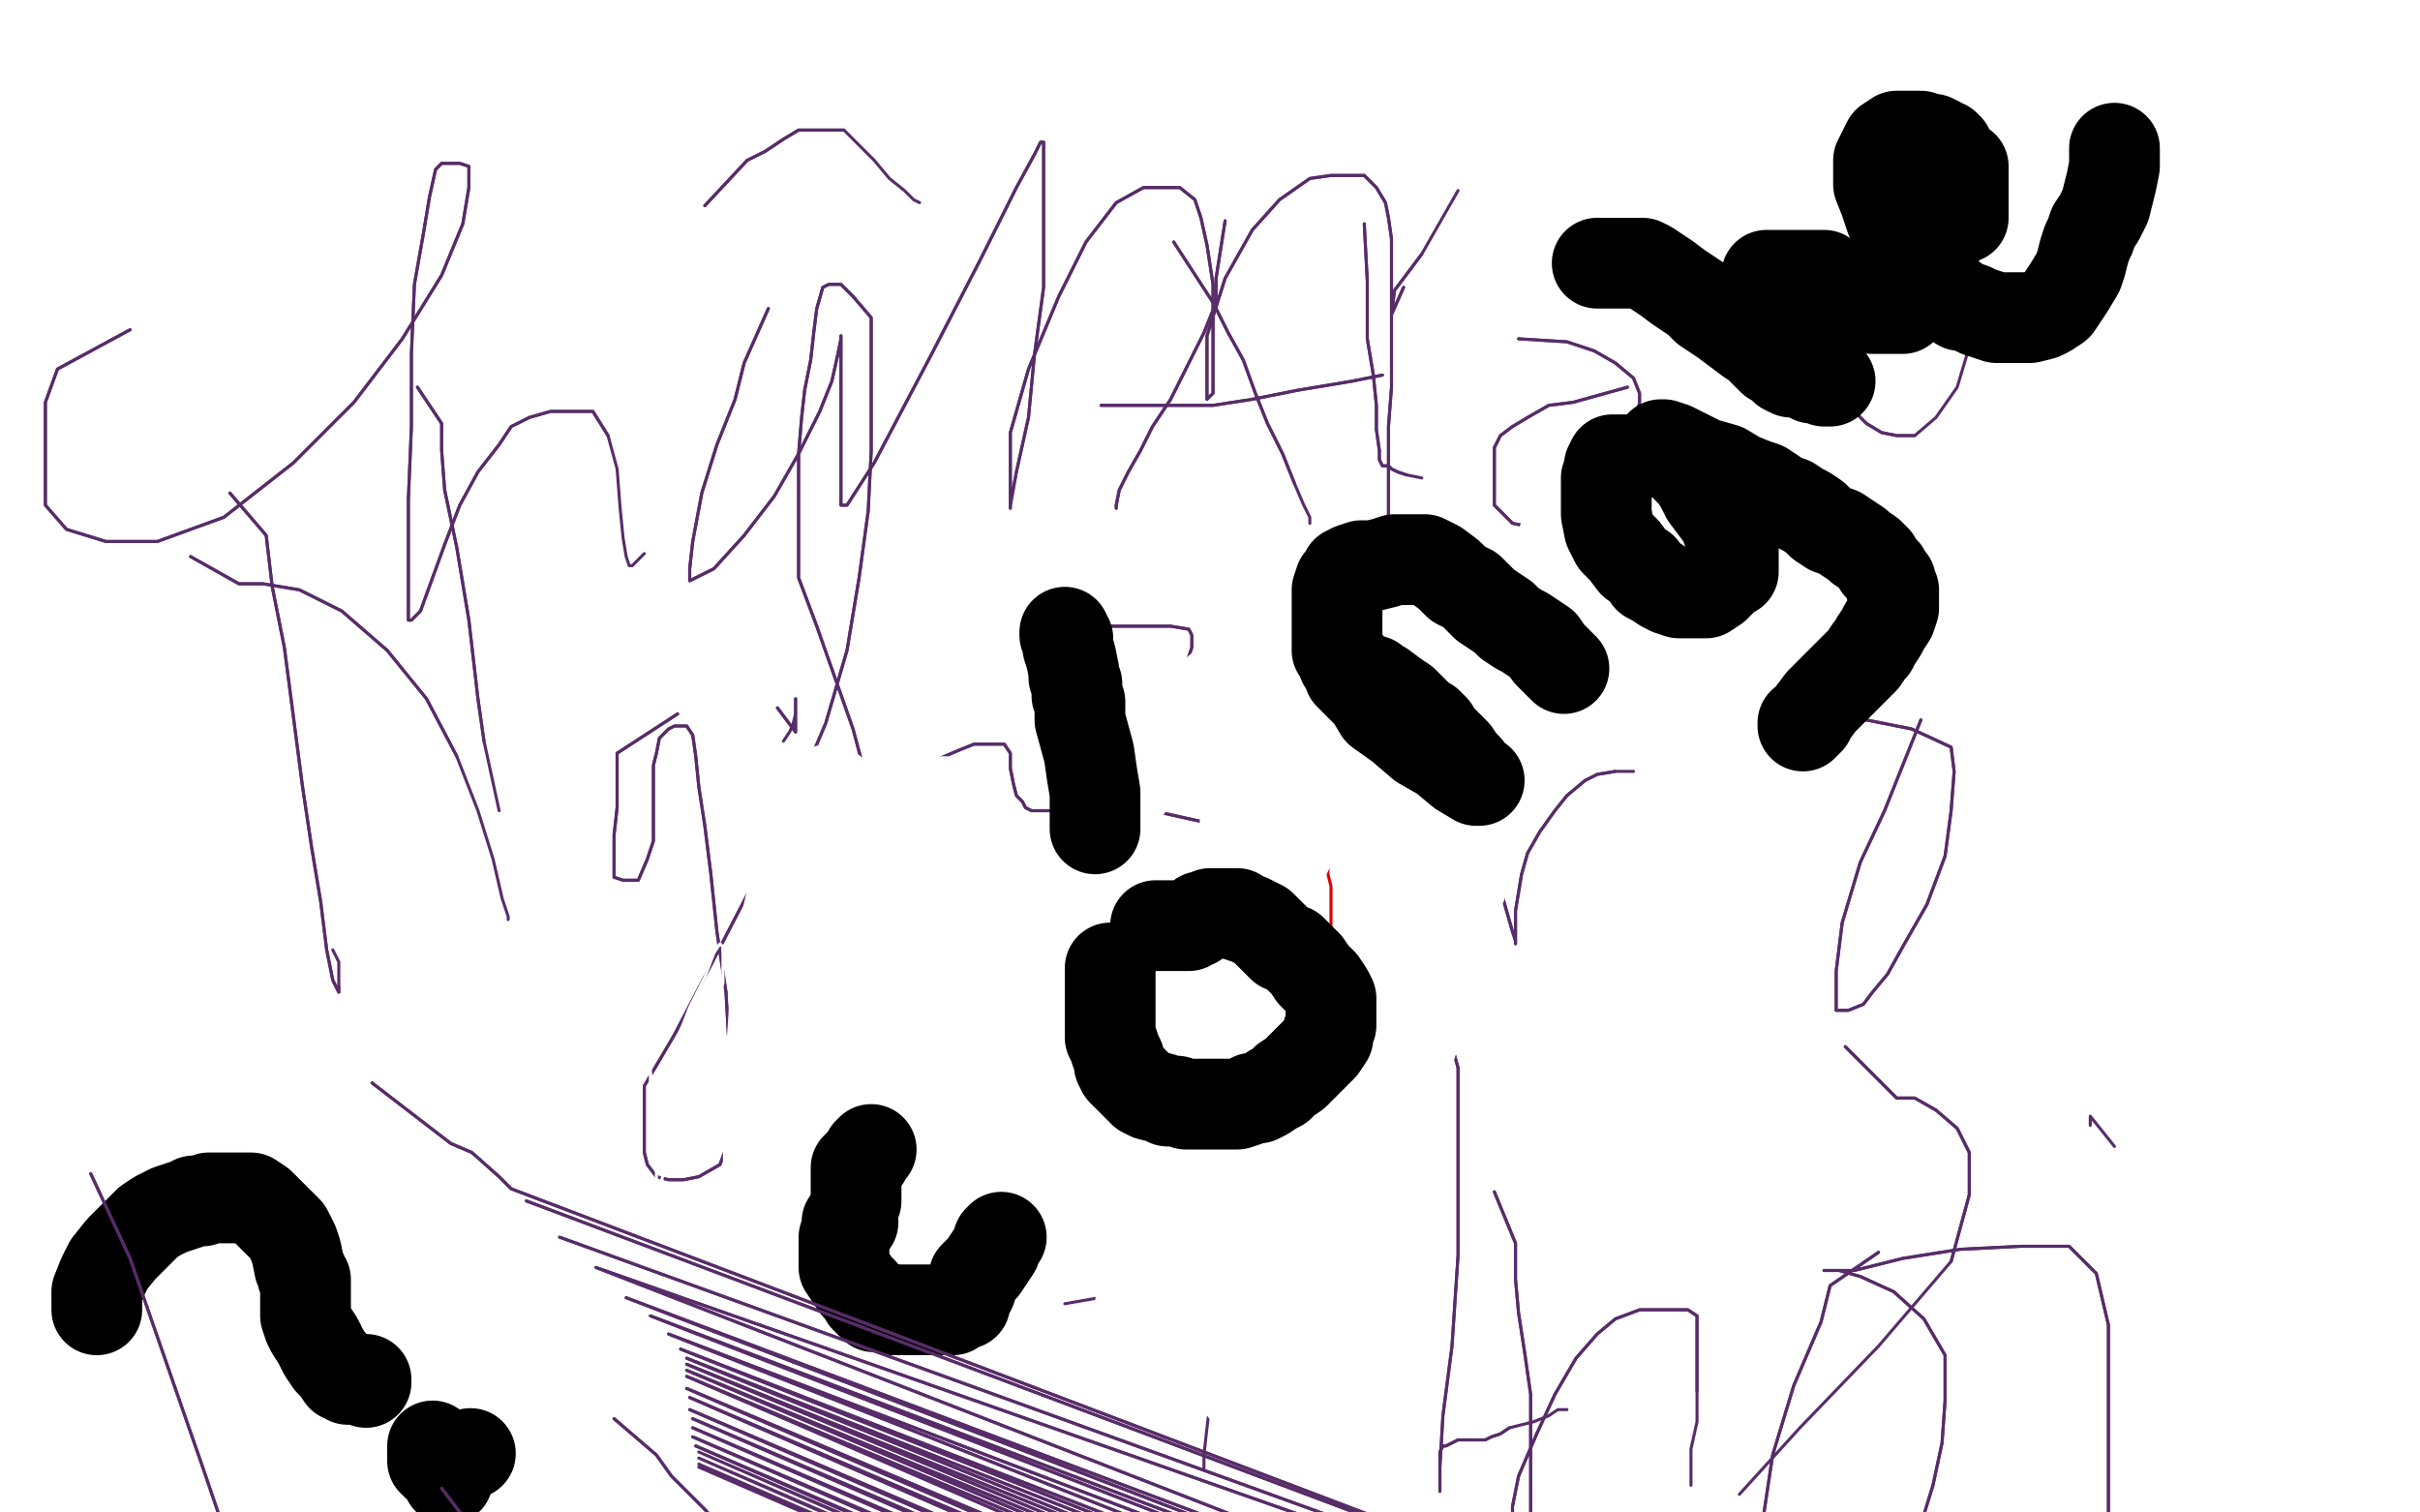 <?xml version="1.0" standalone="no"?>
<!DOCTYPE svg PUBLIC "-//W3C//DTD SVG 1.1//EN"
"http://www.w3.org/Graphics/SVG/1.1/DTD/svg11.dtd">

<svg width="800" height="500" version="1.1" xmlns="http://www.w3.org/2000/svg" xmlns:xlink="http://www.w3.org/1999/xlink" style="stroke-antialiasing: false"><desc>This SVG has been created on https://colorillo.com/</desc><rect x='0' y='0' width='800' height='500' style='fill: rgb(255,255,255); stroke-width:0' /><polyline points="405,73 402,92 402,92 402,100 402,100 398,110 398,110 393,120 393,120 387,132 387,132 381,141 381,141 377,149 377,149 373,156 370,162 369,167 369,168" style="fill: none; stroke: #572c68; stroke-width: 1; stroke-linejoin: round; stroke-linecap: round; stroke-antialiasing: false; stroke-antialias: 0; opacity: 1.0"/>
<polyline points="405,73 402,92 402,92 402,100 402,100 398,110 398,110 393,120 393,120 387,132 387,132 381,141 381,141 377,149 373,156 370,162 369,167 369,168" style="fill: none; stroke: #572c68; stroke-width: 1; stroke-linejoin: round; stroke-linecap: round; stroke-antialiasing: false; stroke-antialias: 0; opacity: 1.0"/>
<polyline points="388,80 401,100 401,100 406,110 406,110 411,119 411,119 415,130 415,130 419,140 419,140 424,150 424,150 428,160 428,160" style="fill: none; stroke: #572c68; stroke-width: 1; stroke-linejoin: round; stroke-linecap: round; stroke-antialiasing: false; stroke-antialias: 0; opacity: 1.0"/>
<polyline points="388,80 401,100 401,100 406,110 406,110 411,119 411,119 415,130 415,130 419,140 419,140 424,150 424,150 428,160 431,167 433,171 433,173" style="fill: none; stroke: #572c68; stroke-width: 1; stroke-linejoin: round; stroke-linecap: round; stroke-antialiasing: false; stroke-antialias: 0; opacity: 1.0"/>
<polyline points="364,134 379,134 379,134 391,134 391,134 401,134 401,134 414,132 414,132 429,129 429,129 447,126 447,126 457,124 457,124" style="fill: none; stroke: #572c68; stroke-width: 1; stroke-linejoin: round; stroke-linecap: round; stroke-antialiasing: false; stroke-antialias: 0; opacity: 1.0"/>
<polyline points="364,134 379,134 379,134 391,134 391,134 401,134 401,134 414,132 414,132 429,129 429,129 447,126 447,126 457,124" style="fill: none; stroke: #572c68; stroke-width: 1; stroke-linejoin: round; stroke-linecap: round; stroke-antialiasing: false; stroke-antialias: 0; opacity: 1.0"/>
<polyline points="451,74 452,93 452,93 452,101 452,101 452,112 452,112 454,124 454,124 455,134 455,134 455,142 455,142 456,149 456,149" style="fill: none; stroke: #572c68; stroke-width: 1; stroke-linejoin: round; stroke-linecap: round; stroke-antialiasing: false; stroke-antialias: 0; opacity: 1.0"/>
<polyline points="451,74 452,93 452,93 452,101 452,101 452,112 452,112 454,124 454,124 455,134 455,134 455,142 455,142 456,149 456,152 457,154 459,154 460,155 462,156 465,157 470,158" style="fill: none; stroke: #572c68; stroke-width: 1; stroke-linejoin: round; stroke-linecap: round; stroke-antialiasing: false; stroke-antialias: 0; opacity: 1.0"/>
<polyline points="456,149 456,152 457,154 459,154 460,155 462,156 465,157" style="fill: none; stroke: #572c68; stroke-width: 1; stroke-linejoin: round; stroke-linecap: round; stroke-antialiasing: false; stroke-antialias: 0; opacity: 1.0"/>
<polyline points="538,128 520,133 520,133 512,134 512,134 505,138 505,138 500,141 500,141 496,144 496,144 494,148 494,148 494,150 494,150 494,154 494,158 494,163 494,167 496,169 500,173 505,174 509,175 512,175 514,175 517,175 519,175 522,173 524,169 526,166 529,161 532,156 534,151 537,146 540,142 541,138 542,133 542,130 540,125 534,120 527,116 518,113 502,112" style="fill: none; stroke: #572c68; stroke-width: 1; stroke-linejoin: round; stroke-linecap: round; stroke-antialiasing: false; stroke-antialias: 0; opacity: 1.0"/>
<polyline points="538,128 520,133 520,133 512,134 512,134 505,138 505,138 500,141 500,141 496,144 496,144 494,148 494,148 494,150 494,154 494,158 494,163 494,167 496,169 500,173 505,174 509,175 512,175 514,175 517,175 519,175 522,173 524,169 526,166 529,161 532,156 534,151 537,146 540,142 541,138 542,133 542,130 540,125 534,120 527,116 518,113 502,112" style="fill: none; stroke: #572c68; stroke-width: 1; stroke-linejoin: round; stroke-linecap: round; stroke-antialiasing: false; stroke-antialias: 0; opacity: 1.0"/>
<polyline points="464,95 460,104 460,104 460,115 460,115 460,128 460,128 459,141 459,141 459,154 459,154 459,167 459,167 459,181 459,181 459,191 459,199 459,201 459,202 459,201 460,199 464,198 467,196 472,194 475,192 478,191 481,189" style="fill: none; stroke: #572c68; stroke-width: 1; stroke-linejoin: round; stroke-linecap: round; stroke-antialiasing: false; stroke-antialias: 0; opacity: 1.0"/>
<polyline points="464,95 460,104 460,104 460,115 460,115 460,128 460,128 459,141 459,141 459,154 459,154 459,167 459,167 459,181 459,191 459,199 459,201 459,202 459,201 460,199 464,198 467,196 472,194 475,192 478,191 481,189 483,188 485,188 487,187" style="fill: none; stroke: #572c68; stroke-width: 1; stroke-linejoin: round; stroke-linecap: round; stroke-antialiasing: false; stroke-antialias: 0; opacity: 1.0"/>
<polyline points="76,163 88,177 88,177 90,194 90,194 94,214 94,214 97,237 97,237 100,260 100,260 103,280 103,280 106,298 106,298 108,314 110,324 112,328 112,326" style="fill: none; stroke: #572c68; stroke-width: 1; stroke-linejoin: round; stroke-linecap: round; stroke-antialiasing: false; stroke-antialias: 0; opacity: 1.0"/>
<polyline points="76,163 88,177 88,177 90,194 90,194 94,214 94,214 97,237 97,237 100,260 100,260 103,280 103,280 106,298 108,314 110,324 112,328 112,326 112,322 112,318 110,314" style="fill: none; stroke: #572c68; stroke-width: 1; stroke-linejoin: round; stroke-linecap: round; stroke-antialiasing: false; stroke-antialias: 0; opacity: 1.0"/>
<polyline points="63,184 79,193 79,193 87,193 87,193 99,195 99,195 113,202 113,202 128,215 128,215 141,231 141,231 151,250 151,250" style="fill: none; stroke: #572c68; stroke-width: 1; stroke-linejoin: round; stroke-linecap: round; stroke-antialiasing: false; stroke-antialias: 0; opacity: 1.0"/>
<polyline points="63,184 79,193 79,193 87,193 87,193 99,195 99,195 113,202 113,202 128,215 128,215 141,231 141,231 151,250 158,268 163,284 166,297 168,303 168,304" style="fill: none; stroke: #572c68; stroke-width: 1; stroke-linejoin: round; stroke-linecap: round; stroke-antialiasing: false; stroke-antialias: 0; opacity: 1.0"/>
<polyline points="138,128 146,140 146,140 146,149 146,149 147,162 147,162 151,181 151,181 155,205 155,205 158,231 158,231 160,245 165,268" style="fill: none; stroke: #572c68; stroke-width: 1; stroke-linejoin: round; stroke-linecap: round; stroke-antialiasing: false; stroke-antialias: 0; opacity: 1.0"/>
<polyline points="138,128 146,140 146,140 146,149 146,149 147,162 147,162 151,181 151,181 155,205 155,205 158,231 158,231 160,245 160,245" style="fill: none; stroke: #572c68; stroke-width: 1; stroke-linejoin: round; stroke-linecap: round; stroke-antialiasing: false; stroke-antialias: 0; opacity: 1.0"/>
<polyline points="246,322 246,323 246,323 246,325 246,325 246,326 246,326 246,329 246,329 246,331 246,331 246,332 246,332 246,333 246,335 246,339 247,344 248,347 249,351 250,356 252,359 254,362 255,364 256,366 257,369 259,371 260,374 261,376 262,379 262,381 263,384 264,385 264,386 265,386 264,385 262,381 261,374 259,366 258,360 257,354 256,350 256,346 256,344 255,341 255,339 255,337 255,336 254,335 254,334 252,331 251,328 250,327 249,325 248,324 248,323 247,323 247,322 247,320 247,319 249,317 251,315 254,314 256,312 258,312 259,311 260,311 261,310 262,310 264,310 266,310 267,310 269,310 270,310 272,310 273,310 274,310 275,310 276,310 278,312 279,313 280,314 281,316 282,317 282,318 282,319 282,320 281,323 279,325 278,326 278,327 277,328 276,329 275,330 273,333 272,334 271,336 270,337 272,337 274,337 277,337 281,337 283,337 285,337 287,337 289,337 291,337 293,337 296,337 298,337 301,337 303,337 305,339 307,340 307,341 308,341 309,342 309,343 309,344 309,346 308,348 306,351 305,352 304,354 303,355 302,356 300,357 298,358 295,360 293,361 290,363 287,364 285,366 284,368 282,370 280,372 279,373 278,374 277,374" style="fill: none; stroke: #dc0000; stroke-width: 1; stroke-linejoin: round; stroke-linecap: round; stroke-antialiasing: false; stroke-antialias: 0; opacity: 1.0"/>
<polyline points="319,304 319,305 319,305 319,308 319,309 319,312 319,316 319,318 320,320 321,322 323,325 325,328 326,332 328,335 329,337 329,339 330,339 330,340 331,342 332,343 332,344 332,345 333,345 334,345 337,345 338,345 343,345 346,345 349,345 352,344 354,343 356,343 358,342 361,342 363,341 367,341 368,340 370,340 371,340 372,340" style="fill: none; stroke: #dc0000; stroke-width: 1; stroke-linejoin: round; stroke-linecap: round; stroke-antialiasing: false; stroke-antialias: 0; opacity: 1.0"/>
<polyline points="409,277 408,277 408,277 407,277 407,277 406,277 406,277 405,277 405,277 404,277 404,277 403,278 403,278 402,279 401,280 400,282 399,284 398,286 397,288 396,291 396,292 396,294 396,295 396,299 396,301 396,303 396,304 396,306 396,309 396,312 396,315 398,318 399,320 400,322 402,323 403,324 407,326 409,327 411,328 414,328 416,329 418,330 420,330 422,330 424,330 426,330 428,330 429,329 431,328 432,327 433,327 434,326 435,325 436,323 436,322 437,320 438,318 439,314 440,312 440,311 440,308 440,304 440,299 440,293 439,289 439,286 439,285 438,284 437,283 435,280 433,278 432,276 431,275 430,275 430,274 429,274 428,274 427,274 426,274 426,275 425,275 424,275 422,276 421,276 419,276 418,276 417,276" style="fill: none; stroke: #dc0000; stroke-width: 1; stroke-linejoin: round; stroke-linecap: round; stroke-antialiasing: false; stroke-antialias: 0; opacity: 1.0"/>
<polyline points="224,236 204,249 204,249 204,257 204,257 204,267 204,267 203,276 203,276 203,282 203,282 203,288 203,288 203,290 203,290" style="fill: none; stroke: #572c68; stroke-width: 1; stroke-linejoin: round; stroke-linecap: round; stroke-antialiasing: false; stroke-antialias: 0; opacity: 1.0"/>
<polyline points="417,276 415,276 414,276 413,276 412,276 411,276 411,277 410,277" style="fill: none; stroke: #dc0000; stroke-width: 1; stroke-linejoin: round; stroke-linecap: round; stroke-antialiasing: false; stroke-antialias: 0; opacity: 1.0"/>
<polyline points="203,290 206,291 211,291 214,284 216,278 216,272 216,266 216,260 216,253 217,249 218,244 221,241 223,240 226,240 227,240 229,243 230,250 231,260 233,273 235,289 237,308 240,328 241,346 241,363 241,377 238,385 231,389 226,390 221,390 217,389 214,385 213,381 213,375 213,369 213,359 223,342 235,319 249,292 262,265 273,239 280,215 284,191 287,169 288,149 288,131 288,117 288,105 282,98 278,94 274,94 272,95 270,102 269,110 268,119 266,129 265,138 264,150 264,163 264,176 264,191 270,207 276,224 282,241 286,256 290,271 294,282 295,290 296,291 296,288 296,282 296,276 296,268 300,262 304,257 310,251 317,248 322,246 328,246 331,246 332,246 334,249 334,254 335,259 336,263 338,265 339,267 341,268 344,268 349,268 355,263 363,255 372,247 380,237 387,229 392,220 394,214 394,210 393,208 387,207 380,207 374,207 367,207 362,209 356,213 351,218 348,224 346,231 346,236 346,242 346,247 348,252 356,256 364,260 373,265 381,268 390,270 399,272 415,272 426,270" style="fill: none; stroke: #572c68; stroke-width: 1; stroke-linejoin: round; stroke-linecap: round; stroke-antialiasing: false; stroke-antialias: 0; opacity: 1.0"/>
<polyline points="224,236 204,249 204,249 204,257 204,257 204,267 204,267 203,276 203,276 203,282 203,282 203,288 203,288 203,290 206,291 211,291 214,284 216,278 216,272 216,266 216,260 216,253 217,249 218,244 221,241 223,240 226,240 227,240 229,243 230,250 231,260 233,273 235,289 237,308 240,328 241,346 241,363 241,377 238,385 231,389 226,390 221,390 217,389 214,385 213,381 213,375 213,369 213,359 223,342 235,319 249,292 262,265 273,239 280,215 284,191 287,169 288,149 288,131 288,117 288,105 282,98 278,94 274,94 272,95 270,102 269,110 268,119 266,129 265,138 264,150 264,163 264,176 264,191 270,207 276,224 282,241 286,256 290,271 294,282 295,290 296,291 296,288 296,282 296,276 296,268 300,262 304,257 310,251 317,248 322,246 328,246 331,246 332,246 334,249 334,254 335,259 336,263 338,265 339,267 341,268 344,268 349,268 355,263 363,255 372,247 380,237 387,229 392,220 394,214 394,210 393,208 387,207 380,207 374,207 367,207 362,209 356,213 351,218 348,224 346,231 346,236 346,242 346,247 348,252 356,256 364,260 373,265 381,268 390,270 399,272 415,272 426,270 445,261" style="fill: none; stroke: #572c68; stroke-width: 1; stroke-linejoin: round; stroke-linecap: round; stroke-antialiasing: false; stroke-antialias: 0; opacity: 1.0"/>
<polyline points="490,245 494,262 494,262 494,270 494,270 494,278 494,278 494,286 494,286 496,294 496,294 498,301 498,301 500,308 500,308 501,311 501,312 501,308 501,301 502,295 503,289 505,282 509,275 514,268 518,263 524,258 528,256 534,255" style="fill: none; stroke: #572c68; stroke-width: 1; stroke-linejoin: round; stroke-linecap: round; stroke-antialiasing: false; stroke-antialias: 0; opacity: 1.0"/>
<polyline points="490,245 494,262 494,262 494,270 494,270 494,278 494,278 494,286 494,286 496,294 496,294 498,301 498,301 500,308 501,311 501,312 501,308 501,301 502,295 503,289 505,282 509,275 514,268 518,263 524,258 528,256 534,255 540,255" style="fill: none; stroke: #572c68; stroke-width: 1; stroke-linejoin: round; stroke-linecap: round; stroke-antialiasing: false; stroke-antialias: 0; opacity: 1.0"/>
<polyline points="635,238 623,268 623,268 615,285 615,285 609,305 609,305 607,321 607,321 607,331 607,331 607,333 607,333 607,334 607,334 611,334 616,332 619,328 624,322 629,313 637,299 643,283" style="fill: none; stroke: #572c68; stroke-width: 1; stroke-linejoin: round; stroke-linecap: round; stroke-antialiasing: false; stroke-antialias: 0; opacity: 1.0"/>
<polyline points="635,238 623,268 623,268 615,285 615,285 609,305 609,305 607,321 607,321 607,331 607,331 607,333 607,333 607,334 611,334 616,332 619,328 624,322 629,313 637,299 643,283 645,268 646,255 645,247 632,241 617,238 603,238 587,239" style="fill: none; stroke: #572c68; stroke-width: 1; stroke-linejoin: round; stroke-linecap: round; stroke-antialiasing: false; stroke-antialias: 0; opacity: 1.0"/>
<polyline points="643,283 645,268 646,255 645,247 632,241 617,238 603,238 587,239" style="fill: none; stroke: #572c68; stroke-width: 1; stroke-linejoin: round; stroke-linecap: round; stroke-antialiasing: false; stroke-antialias: 0; opacity: 1.0"/>
<polyline points="587,105 608,125 608,125 609,131 609,131 613,136 613,136 617,140 617,140 622,143 622,143 627,144 627,144 633,144 633,144" style="fill: none; stroke: #572c68; stroke-width: 1; stroke-linejoin: round; stroke-linecap: round; stroke-antialiasing: false; stroke-antialias: 0; opacity: 1.0"/>
<polyline points="587,105 608,125 608,125 609,131 609,131 613,136 613,136 617,140 617,140 622,143 622,143 627,144 627,144 633,144 640,138 647,128 650,118 651,110 652,105 652,104" style="fill: none; stroke: #572c68; stroke-width: 1; stroke-linejoin: round; stroke-linecap: round; stroke-antialiasing: false; stroke-antialias: 0; opacity: 1.0"/>
<polyline points="391,331 401,342 401,342 401,352 401,352 401,365 401,365 402,385 402,385 402,412 402,412 402,435 402,435 401,456 401,456" style="fill: none; stroke: #572c68; stroke-width: 1; stroke-linejoin: round; stroke-linecap: round; stroke-antialiasing: false; stroke-antialias: 0; opacity: 1.0"/>
<polyline points="391,331 401,342 401,342 401,352 401,352 401,365 401,365 402,385 402,385 402,412 402,412 402,435 402,435 401,456 399,472 398,481 398,485 398,486" style="fill: none; stroke: #572c68; stroke-width: 1; stroke-linejoin: round; stroke-linecap: round; stroke-antialiasing: false; stroke-antialias: 0; opacity: 1.0"/>
<polyline points="352,431 369,428 369,428 380,428 380,428 391,428 391,428 401,425 401,425 415,419 415,419 423,413 423,413" style="fill: none; stroke: #572c68; stroke-width: 1; stroke-linejoin: round; stroke-linecap: round; stroke-antialiasing: false; stroke-antialias: 0; opacity: 1.0"/>
<polyline points="475,328 482,353 482,353 482,368 482,368 482,389 482,389 482,415 482,415 480,445 480,445 477,468 477,468 476,485 476,485 476,492 476,493 476,491 476,488 476,486 476,484 476,482 476,480 477,478 478,478 480,477 482,476 485,476 487,476 489,476 491,476 493,475 496,474 499,472" style="fill: none; stroke: #572c68; stroke-width: 1; stroke-linejoin: round; stroke-linecap: round; stroke-antialiasing: false; stroke-antialias: 0; opacity: 1.0"/>
<polyline points="475,328 482,353 482,353 482,368 482,368 482,389 482,389 482,415 482,415 480,445 480,445 477,468 477,468 476,485 476,492 476,493 476,491 476,488 476,486 476,484 476,482 476,480 477,478 478,478 480,477 482,476 485,476 487,476 489,476 491,476 493,475 496,474 499,472 503,471 507,470 512,468 515,466 518,466" style="fill: none; stroke: #572c68; stroke-width: 1; stroke-linejoin: round; stroke-linecap: round; stroke-antialiasing: false; stroke-antialias: 0; opacity: 1.0"/>
<polyline points="213,349 215,349 215,349 215,350 215,352 215,356 215,370 215,373 215,378 215,381 215,377 217,365 223,346 228,333 233,323 236,315 238,312 239,313 239,325 233,345 226,368 222,378 219,389 218,394 217,396 217,393 217,384 217,372 216,363 215,354 213,348 211,345 209,344" style="fill: none; stroke: #ffffff; stroke-width: 1; stroke-linejoin: round; stroke-linecap: round; stroke-antialiasing: false; stroke-antialias: 0; opacity: 1.0"/>
<polyline points="278,295 277,295 277,295 277,296 277,296 277,298 277,298 277,307 277,307 277,311 277,311 277,319 277,319 277,322 277,322 277,325 278,325 279,323 282,320 289,311 297,298 304,280 307,273 310,267 311,265 312,265 312,270 306,298 292,342 280,384 271,414 265,430 262,441 258,445 255,433 254,398 254,363 257,318 263,291 266,278 267,273 268,272 268,273 268,274 268,275 270,266 271,265 274,261 277,263 278,294 276,381 268,462 268,482 300,452 319,407 334,369 344,344 347,340 349,336 350,339 350,349 350,355 350,361 350,362 353,338 360,308 366,282 369,270 371,257 362,280 327,360 278,478 248,473 260,426 280,360 289,333 298,313 310,293 311,304 311,327 311,337 311,349 311,354 314,352 334,320 364,272 378,253 390,238 412,221 413,251 408,327 393,396 381,452 378,467 371,491 371,474 378,424 394,363 400,340 405,321 409,308 410,305 410,311 404,330 398,347 395,357 392,365 391,366 395,351 413,307 441,250 454,228 472,205 472,229 460,297 442,363 426,417 421,432 415,452 411,459 411,453 415,431 420,415 423,406 425,399 426,397 427,397 427,392 427,379 427,357 429,347 431,335 432,330 432,340 426,371 418,406 415,421 412,440 411,451 416,437 441,375 465,317 470,305 481,283 481,287 476,317 466,347 456,374 451,387 447,395 446,394 457,346 475,296 490,257 495,244 502,226 503,226 497,253 485,288 480,300 476,308 474,309 485,264 502,219 512,192 519,172 527,155 528,156 520,186 507,219 496,247 489,262 481,275 480,275" style="fill: none; stroke: #ffffff; stroke-width: 30; stroke-linejoin: round; stroke-linecap: round; stroke-antialiasing: false; stroke-antialias: 0; opacity: 1.0"/>
<polyline points="282,404 281,404 281,404 280,404 280,404 280,405 280,405 280,406 280,407 279,409 279,412 279,414 279,416 279,419 281,422 283,425 285,427 286,429 287,430 288,431 289,431 289,432 291,432 292,432 294,433 295,433 297,433 300,433 302,433 305,433 309,433 312,433 313,433 315,433 316,432 317,431 318,431 319,431 319,430 320,428 321,426 322,422 325,419 327,416 329,413 330,410 331,409" style="fill: none; stroke: #000000; stroke-width: 30; stroke-linejoin: round; stroke-linecap: round; stroke-antialiasing: false; stroke-antialias: 0; opacity: 1.0"/>
<polyline points="283,397 283,396 283,395 283,393 283,391 283,390 283,389 283,388 283,387 283,386 284,385 285,384 286,383 287,381 288,380" style="fill: none; stroke: #000000; stroke-width: 30; stroke-linejoin: round; stroke-linecap: round; stroke-antialiasing: false; stroke-antialias: 0; opacity: 1.0"/>
<polyline points="367,320 367,320 367,322 367,324 367,328 367,333 367,336 367,339 367,340 367,341 367,343 368,345 369,348 370,350 370,351 370,352 371,354 373,356 375,358 378,361 380,362 384,363 386,364 389,364 392,365 397,365 400,365 403,365 406,365 409,365 412,364 414,363 416,363 418,362 421,360 423,359 425,357 428,355 430,353 433,350 435,348 437,346 439,343 439,341 440,339 440,337 440,335 440,334 440,333 440,331 440,330 439,328 437,325 434,322 432,319 429,316 427,314 424,313 422,311 419,308 417,306 415,305 413,304 410,303 409,302 408,302 407,302 406,302 405,302 403,302 401,302 400,302 398,303 397,303 396,304 395,305 394,305 393,306 392,306 390,306 387,306 385,306 383,306 382,306" style="fill: none; stroke: #000000; stroke-width: 30; stroke-linejoin: round; stroke-linecap: round; stroke-antialiasing: false; stroke-antialias: 0; opacity: 1.0"/>
<polyline points="362,274 362,273 362,273 362,271 362,270 362,269 362,268 362,267 362,265 362,262 361,256 360,249 357,238 357,232 356,230 356,228 356,227 356,226 355,224 355,222 354,217 353,214 353,211 352,210 352,209" style="fill: none; stroke: #000000; stroke-width: 30; stroke-linejoin: round; stroke-linecap: round; stroke-antialiasing: false; stroke-antialias: 0; opacity: 1.0"/>
<polyline points="446,220 446,221 446,221 447,223 447,223 448,223 448,223 449,223 449,223 451,224 451,224 453,225 454,225 455,226 457,227 461,230 464,232 467,235 469,237 470,238 471,239 472,239 473,240 474,241 475,243 477,245 479,247 481,249 483,252 485,254 486,256 487,257 488,258 489,258 488,258 483,255 477,250 470,246 463,240 456,235 453,230 449,226 446,223 445,220 444,219 443,216 442,215 442,213 442,210 442,205 442,202 442,198 442,195 443,192 444,191 445,189 447,188 450,187 454,187 458,186 461,185 465,185 471,185 475,187 479,190 482,193 486,195 488,197 491,200 494,202 497,204 499,206 502,208 504,209 507,211 510,213 512,216 514,218 516,220 517,221" style="fill: none; stroke: #000000; stroke-width: 30; stroke-linejoin: round; stroke-linecap: round; stroke-antialiasing: false; stroke-antialias: 0; opacity: 1.0"/>
<polyline points="538,152 537,152 535,152 534,152 533,152 532,154 532,155 531,158 531,160 531,163 531,165 531,168 531,170 532,175 534,179 537,182 540,186 543,188 545,191 547,192 550,194 552,195 555,196 557,196 560,196 564,196 567,194 569,192 571,190 573,189 573,186 573,184 573,181 573,178 571,175 570,172 567,168 564,164 562,160 560,157 558,155 556,152 554,150 552,148 550,147 549,147 550,147 553,148 557,150 563,153 570,155 575,158 580,160 583,161 586,163 589,165 592,166 595,168 597,169 600,171 602,173 605,175 608,176 611,178 614,180 615,181 618,183 620,185 621,187 623,189 624,191 625,192 625,194 626,195 626,197 626,199 626,201 625,204 623,207 622,209 620,212 619,214 618,215 616,218 613,221 609,225 605,229 602,232 599,236 598,238 597,239 596,239 596,240" style="fill: none; stroke: #000000; stroke-width: 30; stroke-linejoin: round; stroke-linecap: round; stroke-antialiasing: false; stroke-antialias: 0; opacity: 1.0"/>
<polyline points="528,87 529,87 529,87 531,87 531,87 534,87 534,87 537,87 537,87 539,87 539,87 541,87 541,87 542,87 543,87 545,88 548,90 551,92 555,95 558,97 561,99 564,102 567,104 570,106 574,109 578,112 581,114 584,117 586,119 588,120 590,122 592,123 594,123 597,124 599,125 601,125 603,126 604,126 605,126 604,126 602,124 598,121 594,117 590,114 588,111 586,108 585,106 584,103 584,100 584,98 584,96 584,94 584,93 584,92 584,91 585,91 588,91 591,91 594,91 598,91 601,91 603,91 606,93 607,94 608,94 610,96 611,97 613,98 614,99 616,100 618,101 619,102 620,102 621,102 622,102 624,102 625,102 626,102 627,102 628,102 629,102" style="fill: none; stroke: #000000; stroke-width: 30; stroke-linejoin: round; stroke-linecap: round; stroke-antialiasing: false; stroke-antialias: 0; opacity: 1.0"/>
<polyline points="649,72 649,71 649,71 649,70 649,70 649,67 649,67 649,62 649,62 649,59 649,59 649,57 649,57 649,55 648,55 647,54 646,53 644,51 644,49 643,48 642,48 641,47 639,46 638,46 635,45 633,45 631,45 628,45 627,45 624,47 623,49 622,51 621,53 621,55 621,57 621,61 623,66 625,72 628,76 631,81 635,87 639,92 642,95 644,98 646,99 648,101 649,101 652,102 654,103 657,104 660,105 664,105 669,105 671,105 675,104 677,103 680,101 682,98 684,95 687,90 688,87 689,83 690,80 691,78 692,75 694,72 696,68 697,64 698,60 699,55 699,52 699,50 699,49" style="fill: none; stroke: #000000; stroke-width: 30; stroke-linejoin: round; stroke-linecap: round; stroke-antialiasing: false; stroke-antialias: 0; opacity: 1.0"/>
<polyline points="494,394 501,411 501,411 501,423 501,423 502,434 502,434 504,447 504,447 506,461 506,461 506,476 506,476 506,490 506,490 506,501 504,509 502,512 500,512 500,508 500,498 502,488 508,474 514,461 521,449 528,441 534,436 542,433 550,433 555,433 558,433 561,435 561,441 561,450 561,460" style="fill: none; stroke: #572c68; stroke-width: 1; stroke-linejoin: round; stroke-linecap: round; stroke-antialiasing: false; stroke-antialias: 0; opacity: 1.0"/>
<polyline points="494,394 501,411 501,411 501,423 501,423 502,434 502,434 504,447 504,447 506,461 506,461 506,476 506,476 506,490 506,501 504,509 502,512 500,512 500,508 500,498 502,488 508,474 514,461 521,449 528,441 534,436 542,433 550,433 555,433 558,433 561,435 561,441 561,450 561,460 561,470 559,479 559,486 559,491" style="fill: none; stroke: #572c68; stroke-width: 1; stroke-linejoin: round; stroke-linecap: round; stroke-antialiasing: false; stroke-antialias: 0; opacity: 1.0"/>
<polyline points="621,414 605,425 605,425 602,437 602,437 593,458 593,458 586,481 586,481 583,501 583,501 583,516 583,516 585,524 585,524 595,526 607,526 619,524 629,514 635,504 639,491 642,477 643,463 643,448 636,436 626,427 615,422 608,420 603,420 613,420 629,416 648,413 668,412 684,412 693,421 697,438 697,462 697,485 697,504 696,518 696,526 709,520" style="fill: none; stroke: #572c68; stroke-width: 1; stroke-linejoin: round; stroke-linecap: round; stroke-antialiasing: false; stroke-antialias: 0; opacity: 1.0"/>
<polyline points="621,414 605,425 605,425 602,437 602,437 593,458 593,458 586,481 586,481 583,501 583,501 583,516 583,516 585,524 595,526 607,526 619,524 629,514 635,504 639,491 642,477 643,463 643,448 636,436 626,427 615,422 608,420 603,420 613,420 629,416 648,413 668,412 684,412 693,421 697,438 697,462 697,485 697,504 696,518 696,526 709,520 719,512" style="fill: none; stroke: #572c68; stroke-width: 1; stroke-linejoin: round; stroke-linecap: round; stroke-antialiasing: false; stroke-antialias: 0; opacity: 1.0"/>
<polyline points="610,346 627,363 627,363 633,363 633,363 640,367 640,367 647,373 647,373 651,381 651,381 651,395 651,395 645,417 645,417" style="fill: none; stroke: #572c68; stroke-width: 1; stroke-linejoin: round; stroke-linecap: round; stroke-antialiasing: false; stroke-antialias: 0; opacity: 1.0"/>
<polyline points="610,346 627,363 627,363 633,363 633,363 640,367 640,367 647,373 647,373 651,381 651,381 651,395 651,395 645,417 621,445 595,472 575,494" style="fill: none; stroke: #572c68; stroke-width: 1; stroke-linejoin: round; stroke-linecap: round; stroke-antialiasing: false; stroke-antialias: 0; opacity: 1.0"/>
<circle cx="752.5" cy="363.5" r="0" style="fill: #572c68; stroke-antialiasing: false; stroke-antialias: 0; opacity: 1.0"/>
<polyline points="43,109 19,122 19,122 15,133 15,133 15,143 15,143 15,155 15,155 15,167 15,167 22,175 22,175 35,179 35,179 52,179 74,171 97,153 117,133 133,112 146,91 153,74 155,62 155,55 152,54 148,54 146,54 144,56 142,65 140,77 137,94 136,117 136,141 135,165 135,186 135,201 135,205 136,205 139,202 143,191 147,180 152,167 158,156 165,147 169,141 175,138 182,136 189,136 196,136 201,144" style="fill: none; stroke: #572c68; stroke-width: 1; stroke-linejoin: round; stroke-linecap: round; stroke-antialiasing: false; stroke-antialias: 0; opacity: 1.0"/>
<polyline points="43,109 19,122 19,122 15,133 15,133 15,143 15,143 15,155 15,155 15,167 15,167 22,175 22,175 35,179 52,179 74,171 97,153 117,133 133,112 146,91 153,74 155,62 155,55 152,54 148,54 146,54 144,56 142,65 140,77 137,94 136,117 136,141 135,165 135,186 135,201 135,205 136,205 139,202 143,191 147,180 152,167 158,156 165,147 169,141 175,138 182,136 189,136 196,136 201,144 204,155 205,168 206,178 207,184 208,187 209,187 213,183" style="fill: none; stroke: #572c68; stroke-width: 1; stroke-linejoin: round; stroke-linecap: round; stroke-antialiasing: false; stroke-antialias: 0; opacity: 1.0"/>
<polyline points="254,102 246,120 246,120 243,132 243,132 237,147 237,147 232,163 232,163 229,179 229,179 228,188 228,188 228,192 236,188 246,177 256,164 264,150 271,136 275,126 277,117 278,112 278,111 278,112 278,119 278,128 278,138 278,148 278,158 278,165 278,167 280,167 289,153 308,117 324,86 336,62 342,51 344,47 345,47 345,48 345,54 345,64 345,76 345,95 342,117 340,138 336,156 334,167 334,168 334,158 334,143 340,122 350,98 359,80 369,67 378,62 384,62 390,62 395,66 397,72 399,81 401,94 401,108 401,122 401,130 399,132 399,127 399,111 405,92 414,76 423,66 433,59 440,58 447,58 451,58 455,62 458,67 459,72 460,79 460,86 460,94 460,100 460,103 460,104 461,96 470,84" style="fill: none; stroke: #572c68; stroke-width: 1; stroke-linejoin: round; stroke-linecap: round; stroke-antialiasing: false; stroke-antialias: 0; opacity: 1.0"/>
<polyline points="254,102 246,120 246,120 243,132 243,132 237,147 237,147 232,163 232,163 229,179 229,179 228,188 228,192 236,188 246,177 256,164 264,150 271,136 275,126 277,117 278,112 278,111 278,112 278,119 278,128 278,138 278,148 278,158 278,165 278,167 280,167 289,153 308,117 324,86 336,62 342,51 344,47 345,47 345,48 345,54 345,64 345,76 345,95 342,117 340,138 336,156 334,167 334,168 334,158 334,143 340,122 350,98 359,80 369,67 378,62 384,62 390,62 395,66 397,72 399,81 401,94 401,108 401,122 401,130 399,132 399,127 399,111 405,92 414,76 423,66 433,59 440,58 447,58 451,58 455,62 458,67 459,72 460,79 460,86 460,94 460,100 460,103 460,104 461,96 470,84 482,63" style="fill: none; stroke: #572c68; stroke-width: 1; stroke-linejoin: round; stroke-linecap: round; stroke-antialiasing: false; stroke-antialias: 0; opacity: 1.0"/>
<polyline points="233,68 247,53 247,53 253,50 253,50 259,46 259,46 264,43 264,43 269,43 269,43 274,43 274,43 279,43 279,43" style="fill: none; stroke: #572c68; stroke-width: 1; stroke-linejoin: round; stroke-linecap: round; stroke-antialiasing: false; stroke-antialias: 0; opacity: 1.0"/>
<polyline points="233,68 247,53 247,53 253,50 253,50 259,46 259,46 264,43 264,43 269,43 269,43 274,43 274,43 279,43 284,48 289,53 294,59 299,63 302,66 304,67" style="fill: none; stroke: #572c68; stroke-width: 1; stroke-linejoin: round; stroke-linecap: round; stroke-antialiasing: false; stroke-antialias: 0; opacity: 1.0"/>
<circle cx="260.5" cy="267.5" r="0" style="fill: #572c68; stroke-antialiasing: false; stroke-antialias: 0; opacity: 1.0"/>
<circle cx="272.5" cy="227.5" r="0" style="fill: #572c68; stroke-antialiasing: false; stroke-antialias: 0; opacity: 1.0"/>
<polyline points="257,234 263,242 263,242 263,235 263,235 263,232 263,232 263,231 263,231 263,236 263,236" style="fill: none; stroke: #572c68; stroke-width: 1; stroke-linejoin: round; stroke-linecap: round; stroke-antialiasing: false; stroke-antialias: 0; opacity: 1.0"/>
<polyline points="257,234 263,242 263,242 263,235 263,235 263,232 263,232 263,231 263,231 263,236 262,240 261,242 259,245" style="fill: none; stroke: #572c68; stroke-width: 1; stroke-linejoin: round; stroke-linecap: round; stroke-antialiasing: false; stroke-antialias: 0; opacity: 1.0"/>
<polyline points="699,379 691,369 691,369 691,370 691,370 691,371 691,371 691,372 691,372" style="fill: none; stroke: #572c68; stroke-width: 1; stroke-linejoin: round; stroke-linecap: round; stroke-antialiasing: false; stroke-antialias: 0; opacity: 1.0"/>
<polyline points="32,433 32,433 32,432 32,430 32,427 34,422 36,418 40,413 43,410 46,407 49,404 52,402 56,400 59,399 62,398 64,397 67,397 69,396 71,396 74,396 76,396 80,396 83,396 86,398 89,401 92,404 95,407 97,411 98,414 99,419 100,421 100,422 101,423 101,425 101,428 101,430 101,433 101,435 102,438 103,440 105,443 107,447 109,450 111,452 113,455 114,455 115,456 116,456 117,456 119,456 120,456 121,456 121,457" style="fill: none; stroke: #000000; stroke-width: 30; stroke-linejoin: round; stroke-linecap: round; stroke-antialiasing: false; stroke-antialias: 0; opacity: 1.0"/>
<circle cx="155.5" cy="480.5" r="15" style="fill: #000000; stroke-antialiasing: false; stroke-antialias: 0; opacity: 1.0"/>
<polyline points="148,489 148,488 148,488 147,485 147,485 145,482 145,482 144,480 144,480 143,479 143,479 143,478 143,480 143,483 144,484 145,484 146,484 146,485" style="fill: none; stroke: #000000; stroke-width: 30; stroke-linejoin: round; stroke-linecap: round; stroke-antialiasing: false; stroke-antialias: 0; opacity: 1.0"/>
<polyline points="123,358 149,378 149,378 156,381 156,381 165,389 165,389 169,393 169,393 735,608 735,608 174,397 174,397 735,608 735,608 185,409 185,409 735,608 735,608 197,419 197,419 714,620 714,620 207,429 207,429 706,621 706,621 215,435 699,623 221,441 691,627 225,446 684,629 227,449 676,632 227,451 669,635 227,453 663,638 227,455 657,641 227,459 652,643 228,462 648,645 228,466 645,647 229,469 642,649 229,472 639,651 229,475 637,653 230,478 634,654" style="fill: none; stroke: #572c68; stroke-width: 1; stroke-linejoin: round; stroke-linecap: round; stroke-antialiasing: false; stroke-antialias: 0; opacity: 1.0"/>
<polyline points="123,358 149,378 149,378 156,381 156,381 165,389 165,389 169,393 169,393 735,608 735,608 174,397 174,397 735,608 735,608 185,409 185,409 735,608 735,608 197,419 197,419 714,620 714,620 207,429 207,429 706,621 215,435 699,623 221,441 691,627 225,446 684,629 227,449 676,632 227,451 669,635 227,453 663,638 227,455 657,641 227,459 652,643 228,462 648,645 228,466 645,647 229,469 642,649 229,472 639,651 229,475 637,653 230,478 634,654 231,480 632,655 231,482 630,657 231,484 629,658 231,485 629,658" style="fill: none; stroke: #572c68; stroke-width: 1; stroke-linejoin: round; stroke-linecap: round; stroke-antialiasing: false; stroke-antialias: 0; opacity: 1.0"/>
<polyline points="146,492 162,513 162,513 170,526 170,526 177,536 177,536 183,546 183,546 188,554 188,554 192,560 192,560 195,564 195,564 198,567 201,571 203,575 204,579 205,583 206,587 207,591 209,595 210,598 211,601 213,604 214,607 215,609 216,611 217,612 218,613 219,615 220,616 221,617 223,617" style="fill: none; stroke: #572c68; stroke-width: 1; stroke-linejoin: round; stroke-linecap: round; stroke-antialiasing: false; stroke-antialias: 0; opacity: 1.0"/>
<polyline points="146,492 162,513 162,513 170,526 170,526 177,536 177,536 183,546 183,546 188,554 188,554 192,560 192,560 195,564 198,567 201,571 203,575 204,579 205,583 206,587 207,591 209,595 210,598 211,601 213,604 214,607 215,609 216,611 217,612 218,613 219,615 220,616 221,617 223,617 227,617 228,618" style="fill: none; stroke: #572c68; stroke-width: 1; stroke-linejoin: round; stroke-linecap: round; stroke-antialiasing: false; stroke-antialias: 0; opacity: 1.0"/>
<polyline points="203,469 217,481 217,481 222,488 222,488 233,499 233,499 246,513 246,513 259,526 259,526 270,538 270,538 280,547 280,547 288,555 295,562 301,567 304,570 308,573 311,577 314,579 316,581 318,583 320,585 322,588 324,591 326,594 328,596 330,599 332,601 334,603 336,606 338,608 340,610 341,612 343,614 344,615 346,617 347,619 348,621 350,625 352,629" style="fill: none; stroke: #572c68; stroke-width: 1; stroke-linejoin: round; stroke-linecap: round; stroke-antialiasing: false; stroke-antialias: 0; opacity: 1.0"/>
<polyline points="203,469 217,481 217,481 222,488 222,488 233,499 233,499 246,513 246,513 259,526 259,526 270,538 270,538 280,547 288,555 295,562 301,567 304,570 308,573 311,577 314,579 316,581 318,583 320,585 322,588 324,591 326,594 328,596 330,599 332,601 334,603 336,606 338,608 340,610 341,612 343,614 344,615 346,617 347,619 348,621 350,625 352,629 358,641 369,659 378,674" style="fill: none; stroke: #572c68; stroke-width: 1; stroke-linejoin: round; stroke-linecap: round; stroke-antialiasing: false; stroke-antialias: 0; opacity: 1.0"/>
<polyline points="30,388 43,416 43,416 67,485 67,485 98,576 98,576 128,683 128,683 150,806 150,806 164,937 164,937 166,1083 166,1083 166,1239 166,1239" style="fill: none; stroke: #572c68; stroke-width: 1; stroke-linejoin: round; stroke-linecap: round; stroke-antialiasing: false; stroke-antialias: 0; opacity: 1.0"/>
<polyline points="30,388 43,416 43,416 67,485 67,485 98,576 98,576 128,683 128,683 150,806 150,806 164,937 164,937 166,1083 166,1083 166,1239 153,1395 133,1534" style="fill: none; stroke: #572c68; stroke-width: 1; stroke-linejoin: round; stroke-linecap: round; stroke-antialiasing: false; stroke-antialias: 0; opacity: 1.0"/>
</svg>
